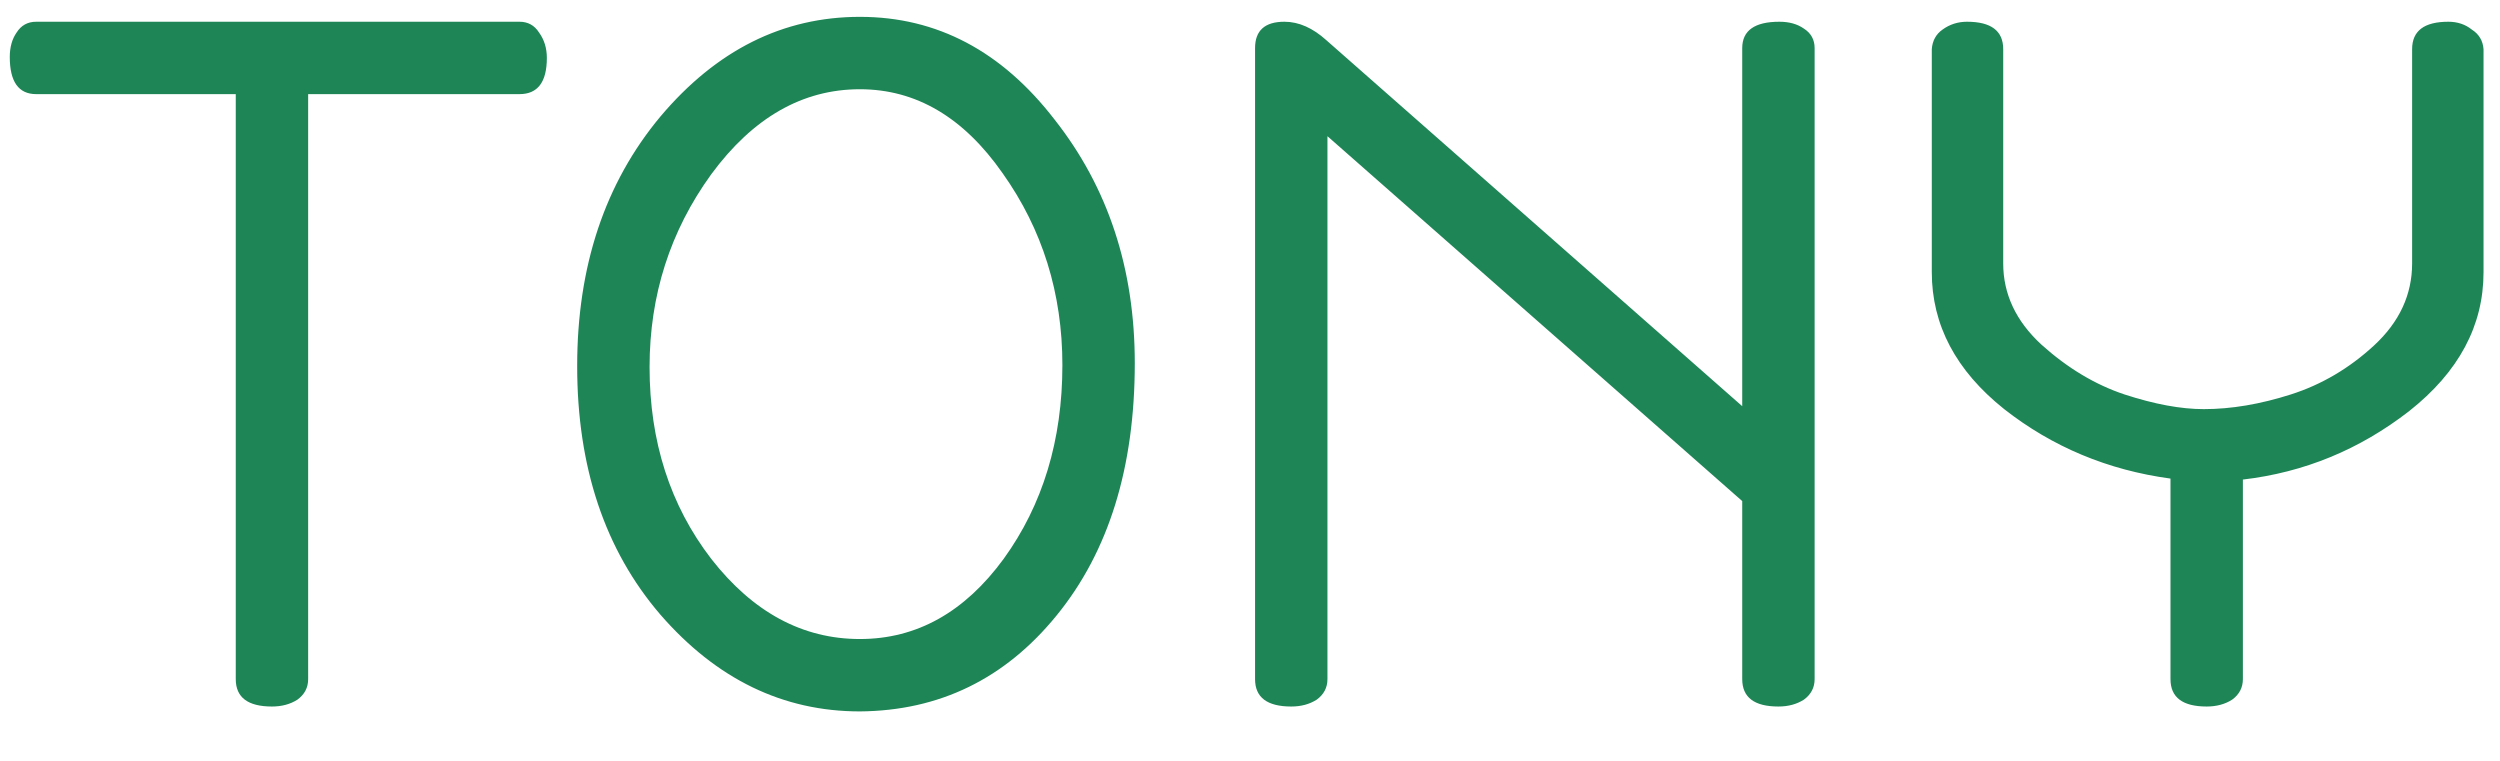 <svg width="46" height="14" viewBox="0 0 46 14" fill="none" xmlns="http://www.w3.org/2000/svg">
<path d="M0.18 1.048C0.18 0.868 0.222 0.718 0.306 0.598C0.39 0.466 0.51 0.4 0.666 0.4H9.558C9.714 0.4 9.834 0.466 9.918 0.598C10.014 0.73 10.062 0.886 10.062 1.066C10.062 1.51 9.894 1.732 9.558 1.732H5.67V12.496C5.67 12.652 5.604 12.778 5.472 12.874C5.34 12.958 5.184 13 5.004 13C4.56 13 4.338 12.832 4.338 12.496V1.732H0.666C0.342 1.732 0.18 1.504 0.18 1.048ZM10.62 6.736C10.62 4.9 11.13 3.37 12.15 2.146C13.182 0.922 14.406 0.31 15.822 0.31C17.238 0.31 18.432 0.94 19.404 2.2C20.388 3.448 20.88 4.942 20.88 6.682C20.88 8.602 20.4 10.15 19.44 11.326C18.492 12.49 17.286 13.078 15.822 13.09C14.406 13.09 13.182 12.496 12.15 11.308C11.13 10.12 10.62 8.596 10.62 6.736ZM11.952 6.754C11.952 8.122 12.33 9.298 13.086 10.282C13.854 11.266 14.766 11.758 15.822 11.758C16.866 11.758 17.748 11.266 18.468 10.282C19.188 9.286 19.548 8.098 19.548 6.718C19.548 5.398 19.182 4.222 18.45 3.19C17.73 2.158 16.854 1.642 15.822 1.642C14.766 1.642 13.854 2.164 13.086 3.208C12.33 4.252 11.952 5.434 11.952 6.754ZM23.093 12.496V0.886C23.093 0.562 23.273 0.4 23.633 0.4C23.897 0.4 24.155 0.514 24.407 0.742L32.057 7.474V0.886C32.057 0.562 32.285 0.4 32.741 0.4C32.921 0.4 33.071 0.442 33.191 0.526C33.323 0.61 33.389 0.73 33.389 0.886V12.496C33.389 12.652 33.323 12.778 33.191 12.874C33.059 12.958 32.903 13 32.723 13C32.279 13 32.057 12.832 32.057 12.496V9.22L24.425 2.506V12.496C24.425 12.652 24.359 12.778 24.227 12.874C24.095 12.958 23.939 13 23.759 13C23.315 13 23.093 12.832 23.093 12.496ZM35.545 5.008V0.904C35.557 0.748 35.623 0.628 35.743 0.544C35.875 0.448 36.025 0.4 36.193 0.4C36.637 0.4 36.859 0.568 36.859 0.904V4.846C36.859 5.41 37.093 5.908 37.561 6.34C38.041 6.772 38.551 7.078 39.091 7.258C39.643 7.438 40.129 7.528 40.549 7.528C41.053 7.528 41.587 7.438 42.151 7.258C42.715 7.078 43.225 6.778 43.681 6.358C44.149 5.926 44.383 5.422 44.383 4.846V0.904C44.383 0.568 44.605 0.4 45.049 0.4C45.217 0.4 45.361 0.448 45.481 0.544C45.613 0.628 45.685 0.748 45.697 0.904V5.008C45.697 5.992 45.241 6.844 44.329 7.564C43.417 8.272 42.397 8.692 41.269 8.824V12.496C41.269 12.652 41.203 12.778 41.071 12.874C40.939 12.958 40.783 13 40.603 13C40.159 13 39.937 12.832 39.937 12.496V8.806C38.785 8.65 37.765 8.224 36.877 7.528C35.989 6.82 35.545 5.98 35.545 5.008Z" fill="#1E8557"/>
</svg>
